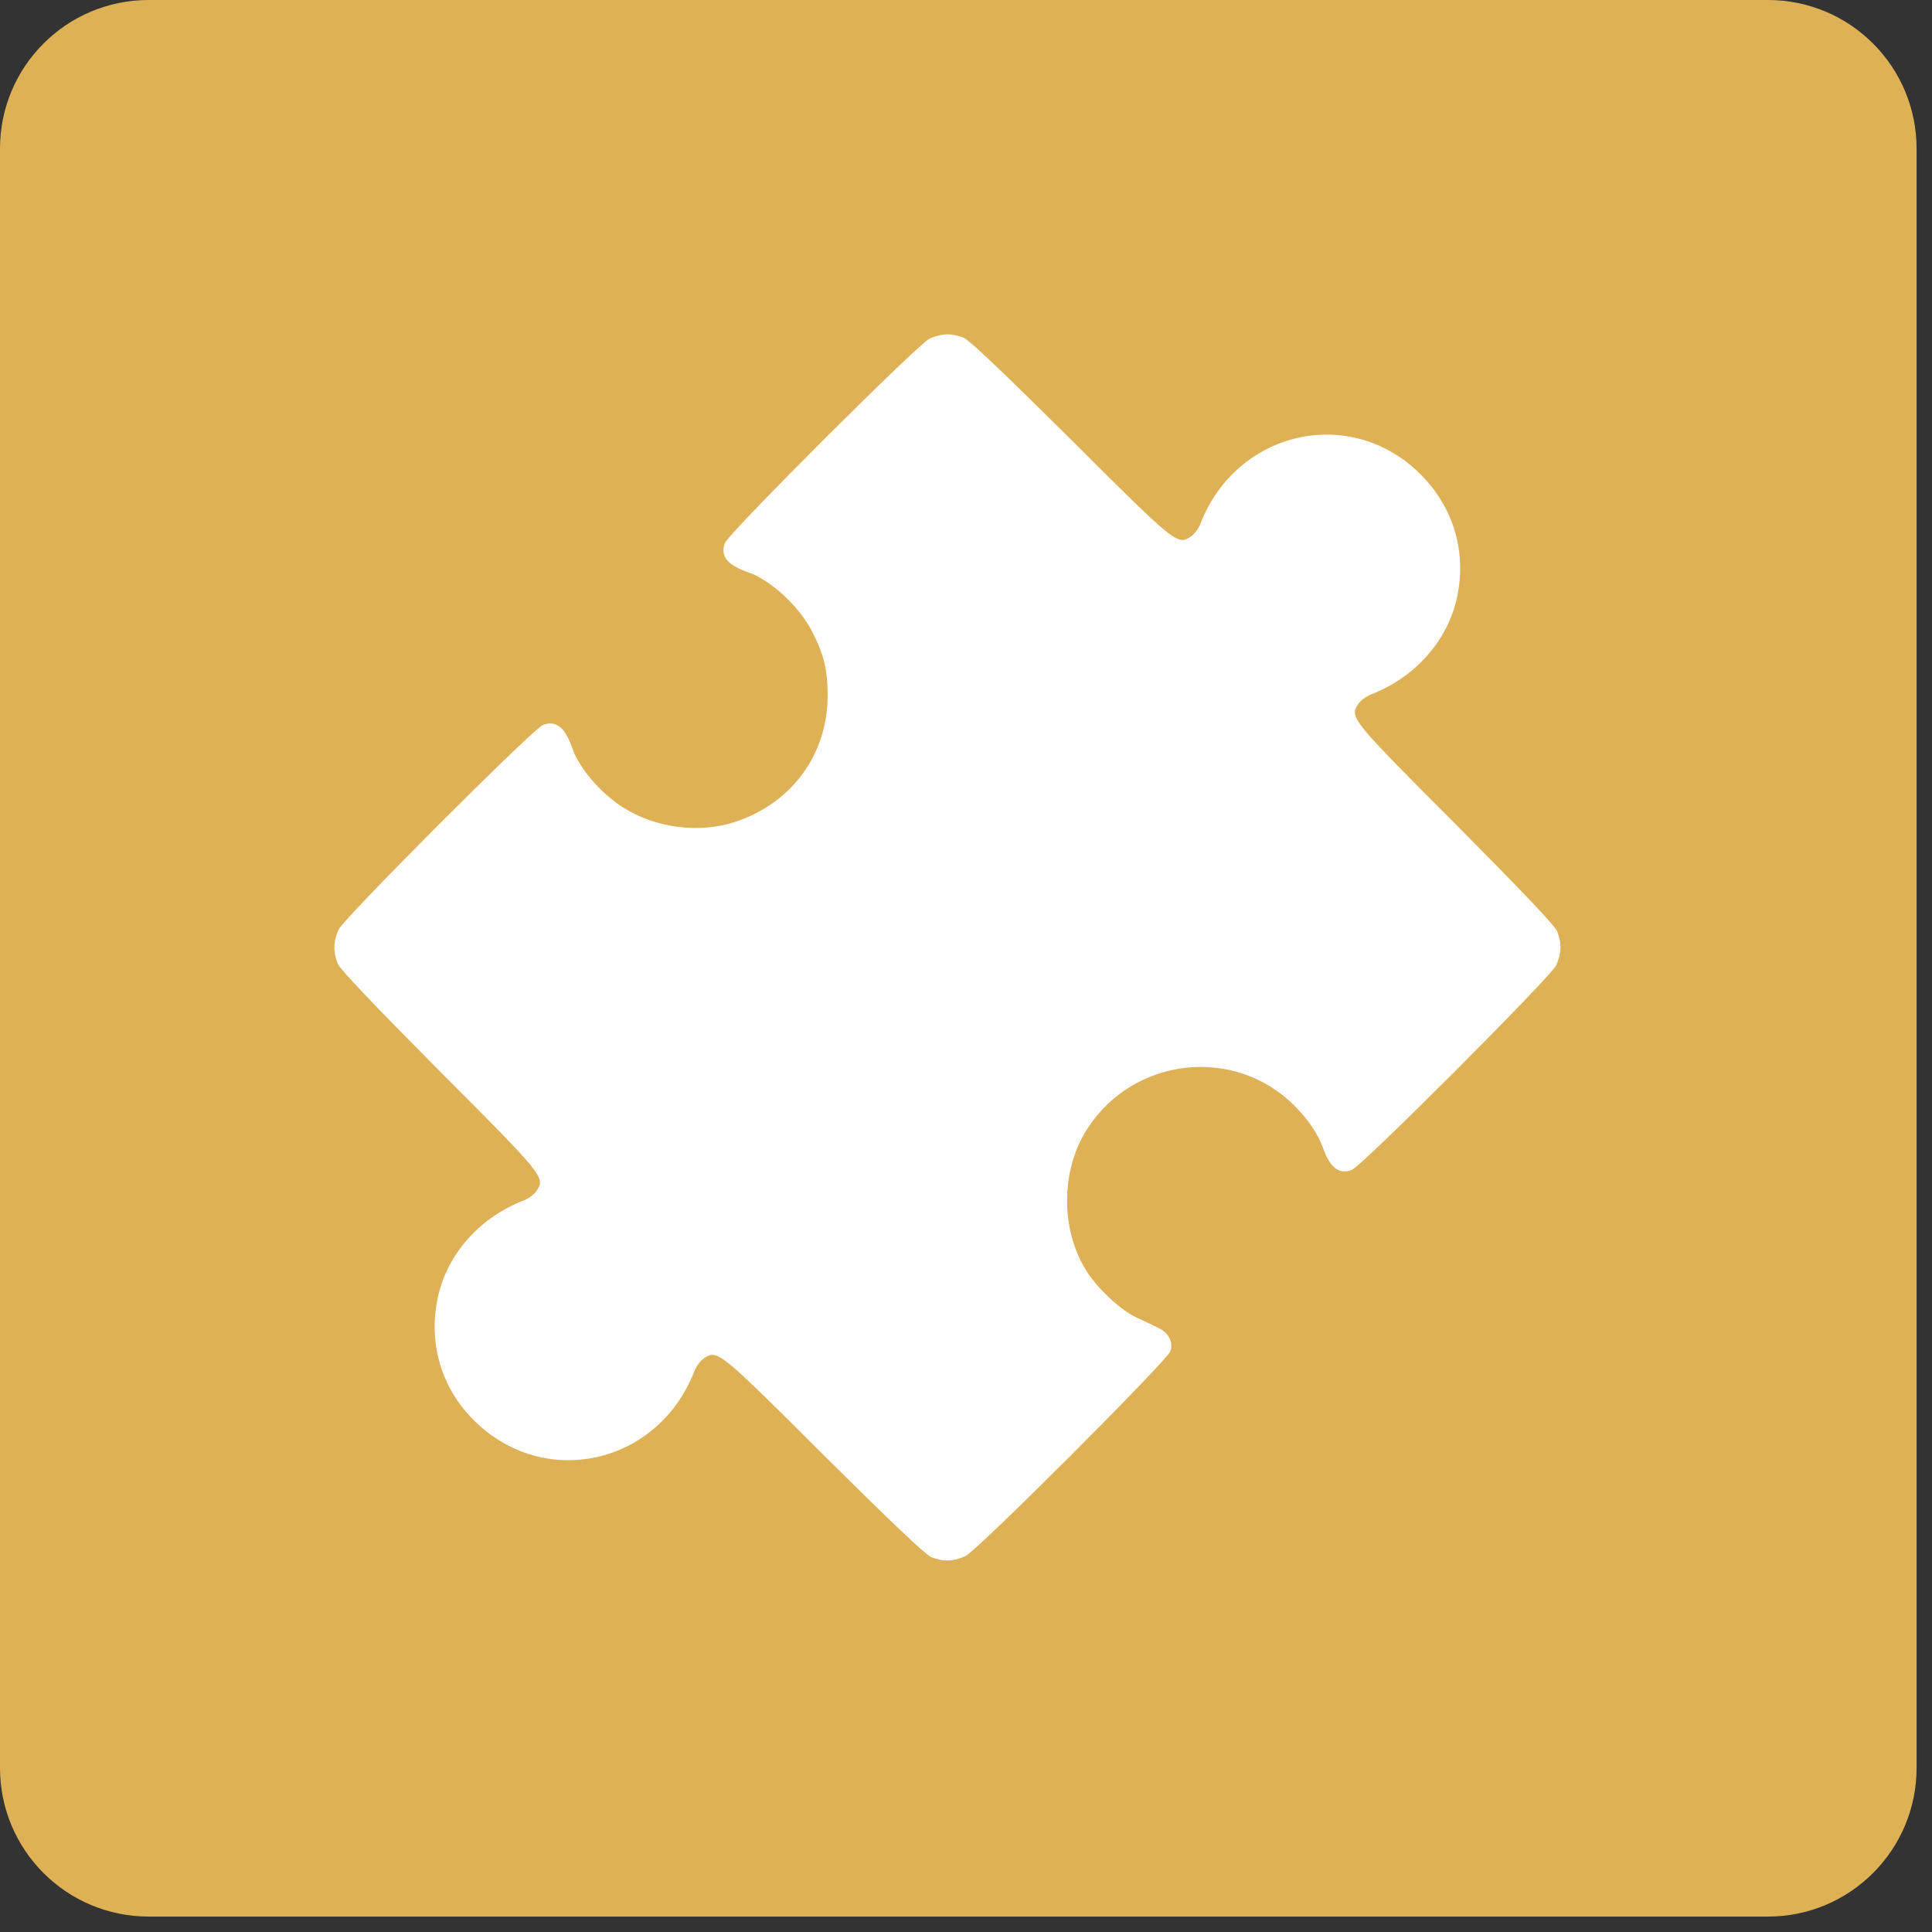 <?xml version="1.0" encoding="UTF-8"?> <svg xmlns="http://www.w3.org/2000/svg" width="52" height="52" viewBox="0 0 52 52" fill="none"><rect x="0" y="0" width="52" height="52" fill="#333333" stroke="none"/><path d="M47.585 0H4C1.791 0 0 1.791 0 4V47.585C0 49.794 1.791 51.585 4 51.585H47.585C49.794 51.585 51.585 49.794 51.585 47.585V4C51.585 1.791 49.794 0 47.585 0Z" fill="#DFB156"></path><path d="M25.016 9.117C24.701 9.265 19.607 14.352 19.51 14.617C19.381 14.965 19.575 15.21 20.136 15.403C20.755 15.623 21.496 16.306 21.851 16.983C22.173 17.608 22.276 18.021 22.276 18.717C22.276 20.297 21.322 21.606 19.807 22.115C18.827 22.444 17.641 22.289 16.764 21.728C16.164 21.348 15.597 20.684 15.403 20.136C15.21 19.575 14.965 19.381 14.617 19.51C14.352 19.607 9.265 24.701 9.117 25.016C8.969 25.332 8.962 25.622 9.091 25.938C9.162 26.1 10.046 27.028 11.825 28.82C14.643 31.644 14.681 31.689 14.443 32.05C14.385 32.141 14.23 32.257 14.101 32.308C12.934 32.76 12.07 33.714 11.799 34.855C11.509 36.099 11.857 37.337 12.76 38.234C14.655 40.11 17.718 39.42 18.692 36.899C18.743 36.77 18.859 36.615 18.95 36.557C19.311 36.319 19.356 36.357 22.18 39.175C23.972 40.954 24.9 41.838 25.062 41.909C25.378 42.038 25.668 42.031 25.984 41.883C26.306 41.734 31.393 36.641 31.496 36.377C31.586 36.125 31.464 35.88 31.174 35.738C31.051 35.68 30.787 35.551 30.587 35.461C30.181 35.268 29.626 34.765 29.304 34.301C28.543 33.198 28.524 31.522 29.265 30.381C30.51 28.447 33.23 28.143 34.842 29.762C35.203 30.123 35.474 30.523 35.597 30.864C35.79 31.425 36.035 31.619 36.383 31.49C36.648 31.393 41.734 26.299 41.883 25.984C42.031 25.668 42.038 25.378 41.909 25.062C41.838 24.9 40.954 23.972 39.175 22.18C36.357 19.356 36.319 19.311 36.557 18.95C36.615 18.859 36.77 18.743 36.899 18.692C38.066 18.24 38.93 17.286 39.201 16.145C39.491 14.9 39.143 13.675 38.234 12.766C36.357 10.89 33.282 11.58 32.308 14.101C32.257 14.23 32.141 14.385 32.05 14.443C31.689 14.681 31.644 14.643 28.82 11.825C27.028 10.046 26.1 9.162 25.938 9.091C25.622 8.962 25.332 8.969 25.016 9.117Z" fill="white"></path></svg> 